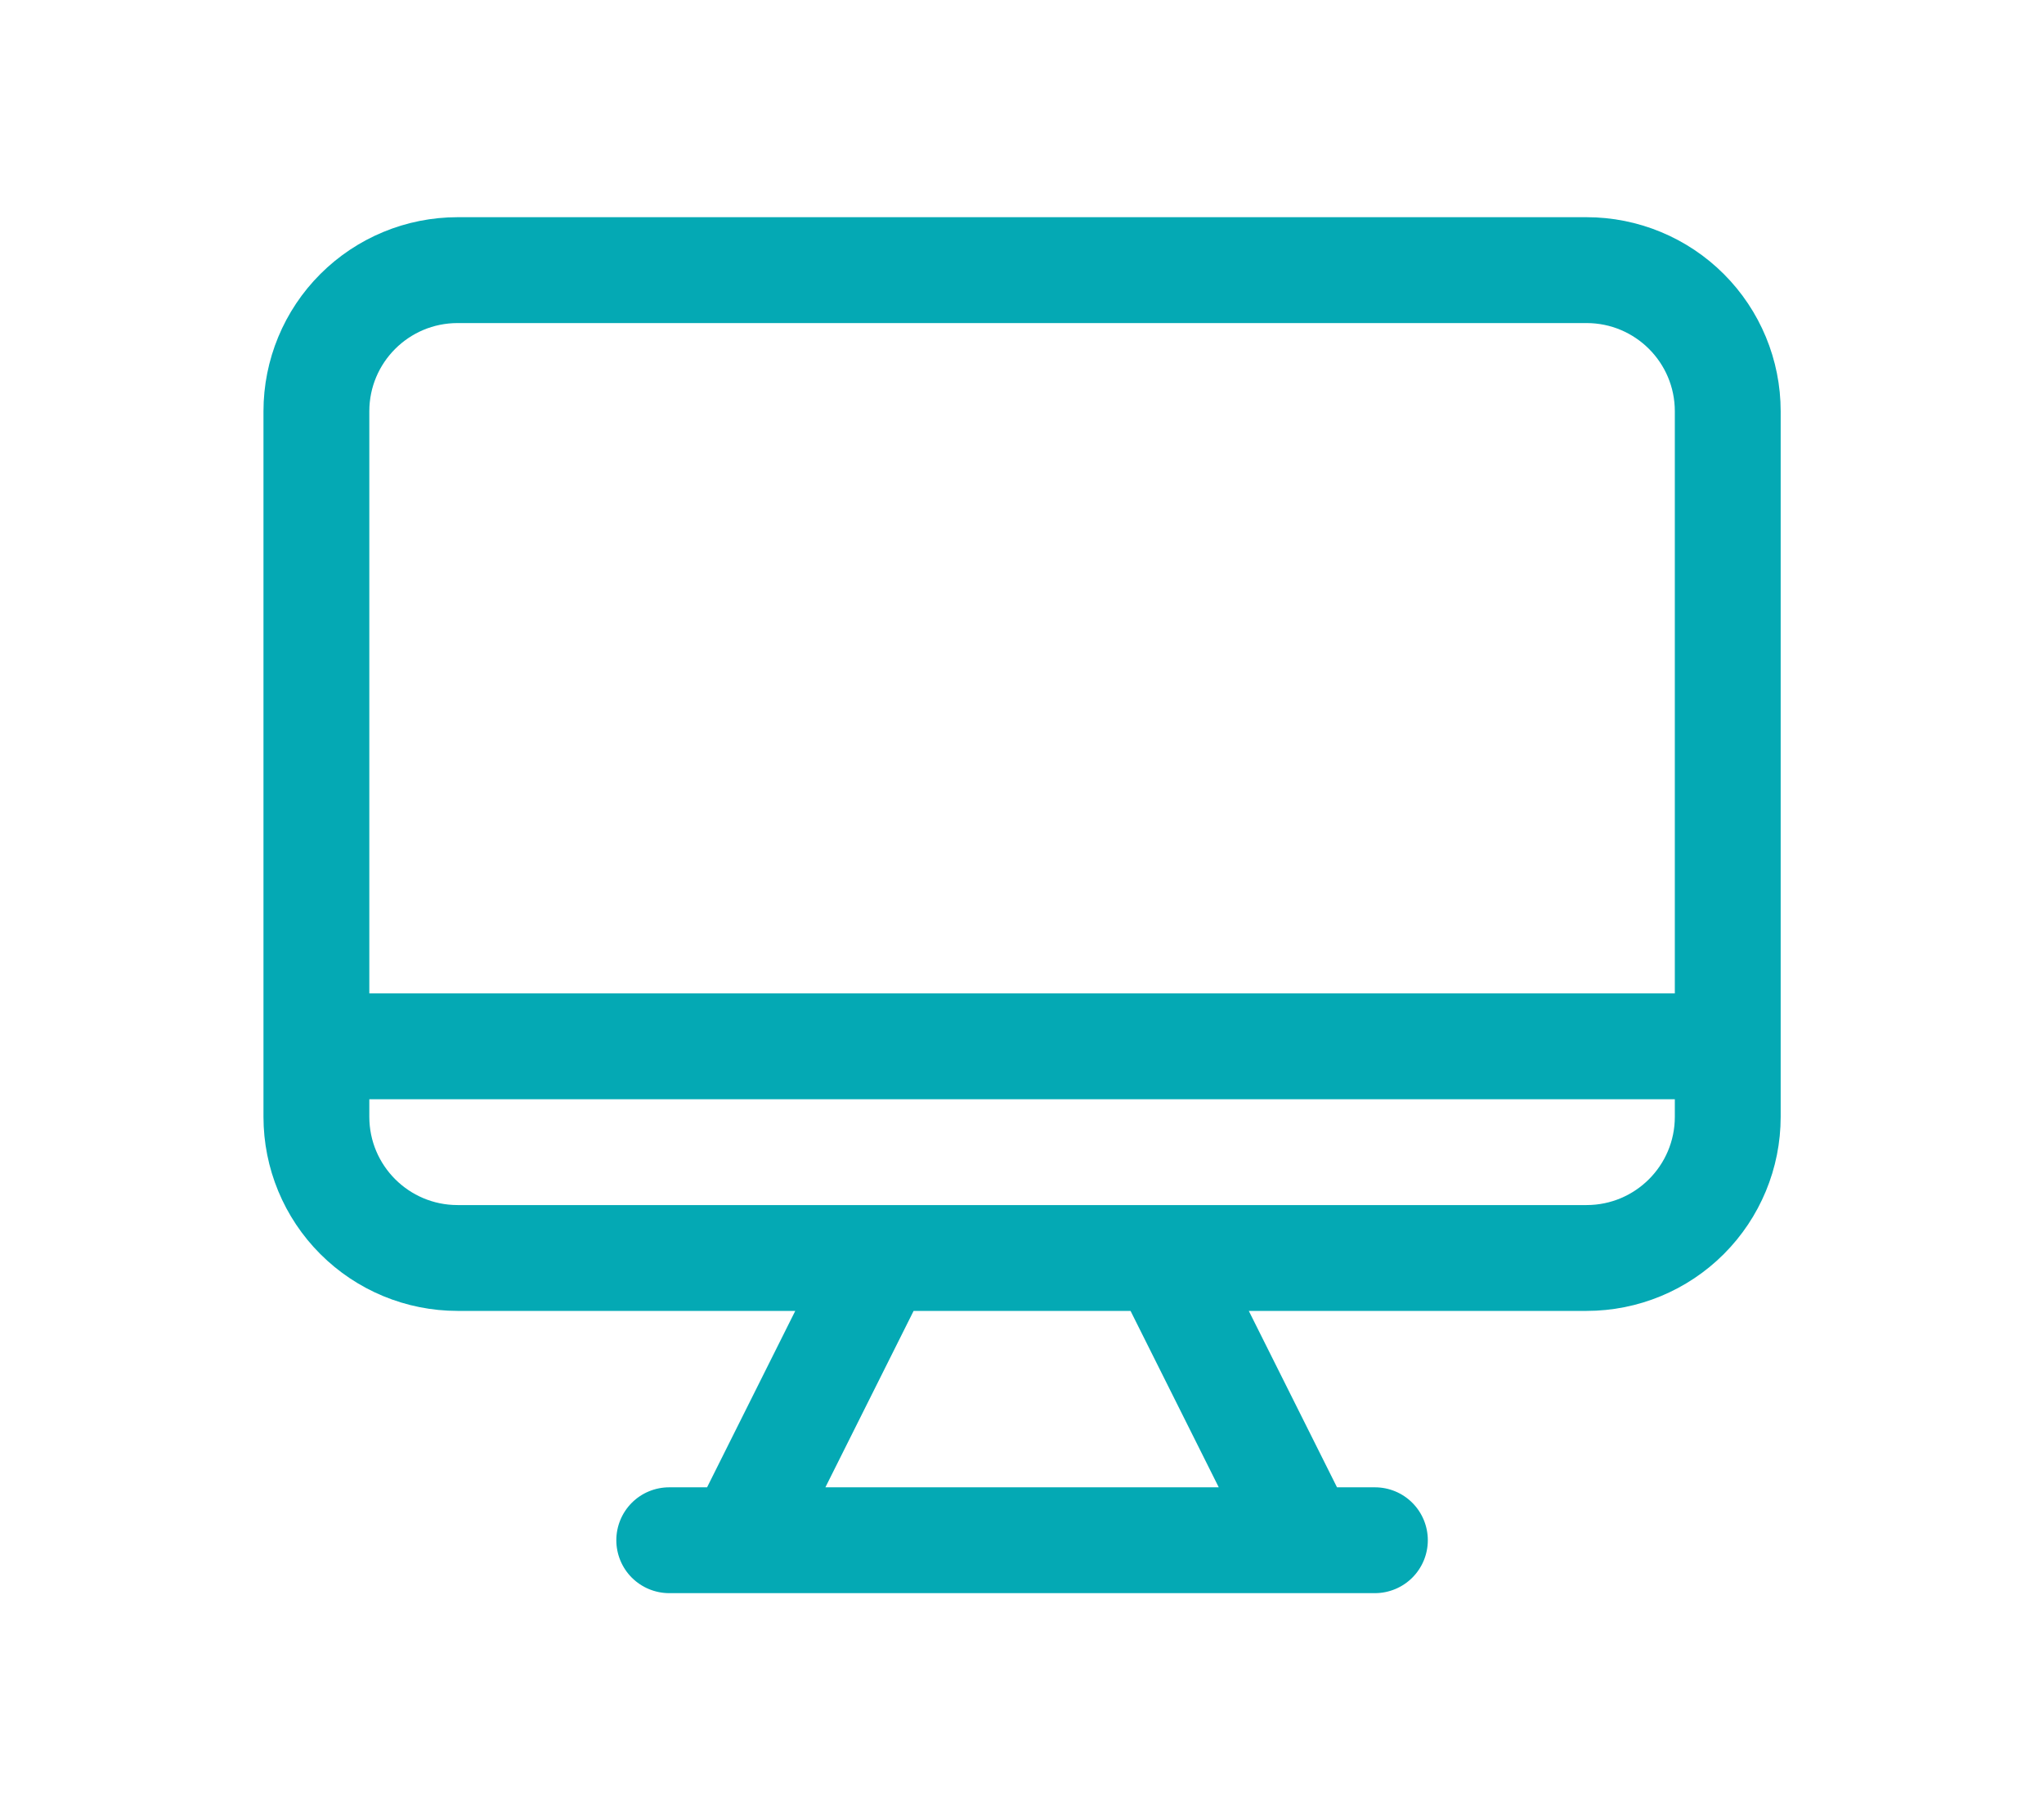 <svg width="70" height="62" viewBox="0 0 70 62" fill="none" xmlns="http://www.w3.org/2000/svg">
<mask id="mask0_457_8063" style="mask-type:alpha" maskUnits="userSpaceOnUse" x="0" y="0" width="70" height="62">
<rect width="70" height="62" fill="#A76F6F"/>
</mask>
<g mask="url(#mask0_457_8063)">
<path fill-rule="evenodd" clip-rule="evenodd" d="M9.023 14.085C9.023 12.323 9.723 10.632 10.97 9.386C12.216 8.14 13.907 7.439 15.669 7.439H54.336C56.098 7.439 57.789 8.14 59.035 9.386C60.281 10.632 60.982 12.323 60.982 14.085V38.252C60.982 40.014 60.281 41.705 59.035 42.951C57.789 44.198 56.098 44.898 54.336 44.898H42.767L45.788 50.94H47.086C47.566 50.94 48.028 51.13 48.367 51.47C48.707 51.81 48.898 52.271 48.898 52.752C48.898 53.233 48.707 53.694 48.367 54.034C48.028 54.373 47.566 54.565 47.086 54.565H22.919C22.438 54.565 21.977 54.373 21.637 54.034C21.298 53.694 21.107 53.233 21.107 52.752C21.107 52.271 21.298 51.81 21.637 51.47C21.977 51.13 22.438 50.94 22.919 50.94H24.215L27.235 44.898H15.669C13.907 44.898 12.216 44.198 10.97 42.951C9.723 41.705 9.023 40.014 9.023 38.252V14.085ZM12.648 37.648V38.252C12.648 39.919 14.002 41.273 15.669 41.273H39.797C39.821 41.272 39.846 41.272 39.87 41.273H54.336C56.003 41.273 57.357 39.919 57.357 38.252V37.648H12.648ZM57.357 34.023H12.648V14.085C12.648 12.418 14.002 11.065 15.669 11.065H54.336C56.003 11.065 57.357 12.418 57.357 14.085V34.023ZM31.288 44.898L28.267 50.94H41.738L38.717 44.898H31.288Z" fill="#04A9B4"/>
</g>
</svg>
